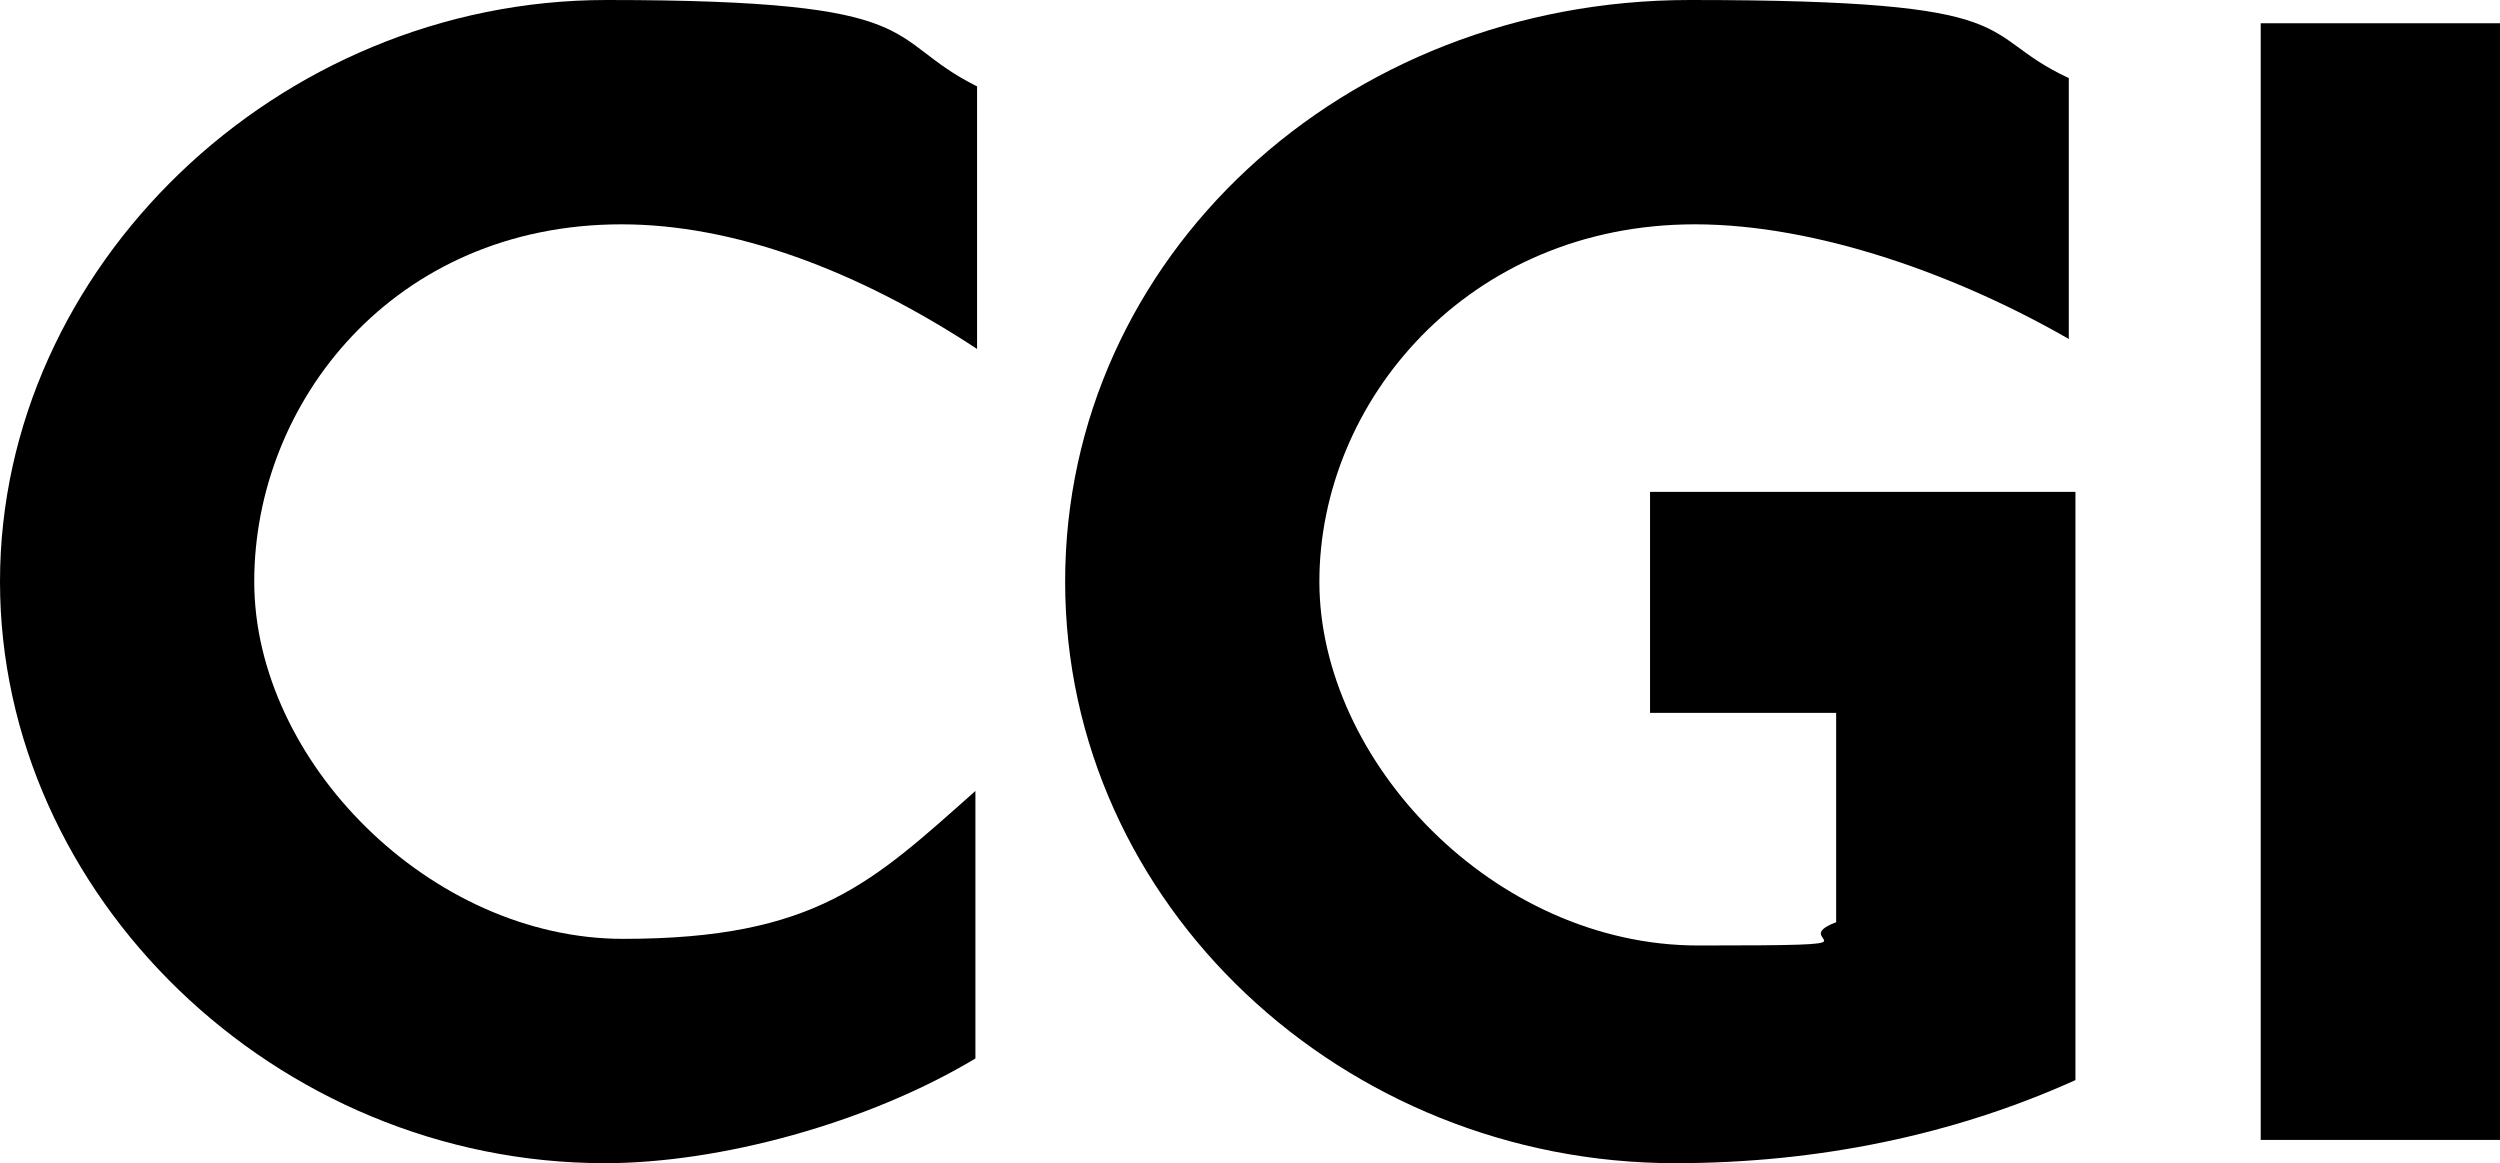 <?xml version="1.0" encoding="UTF-8"?>
<svg id="Layer_2" xmlns="http://www.w3.org/2000/svg" version="1.1" viewBox="0 0 300.9 140">
  <!-- Generator: Adobe Illustrator 29.3.0, SVG Export Plug-In . SVG Version: 2.1.0 Build 146)  -->
  <g id="Layer_1-2">
    <g id="layer1">
      <g id="g3458">
        <g id="Layer_1-3">
          <g id="g3438">
            <path id="path3432" d="M74.8,27c-27.4,0-44.2,21.4-44.2,43s21.2,43,44.4,43,30-6.8,42.4-17.8v32.2c-13,7.8-30.8,12.6-44.6,12.6C33.2,140,0,107.8,0,70S33.4,0,73,0s33,4.6,44.6,10.4v31.6c-14.6-9.6-29.4-15-42.8-15h0Z"/>
            <path id="path3434" d="M201.6,140c-39.8,0-73.4-31-73.4-70S161.6,0,203.4,0s34,4,45.6,9.4v31.4c-13.2-7.6-30.2-13.8-45-13.8-27.4,0-45.2,21.4-45.2,43s21,43.8,45.6,43.8,10.2-.4,16.6-2.8v-25.2h-22.4v-26.6h51.2v70.8c-14.6,6.6-31,10-48.2,10h0Z"/>
            <path id="path3436" d="M272.1,137.2V2.8h28.8v134.4h-28.8Z"/>
          </g>
        </g>
      </g>
    </g>
  </g>
</svg>